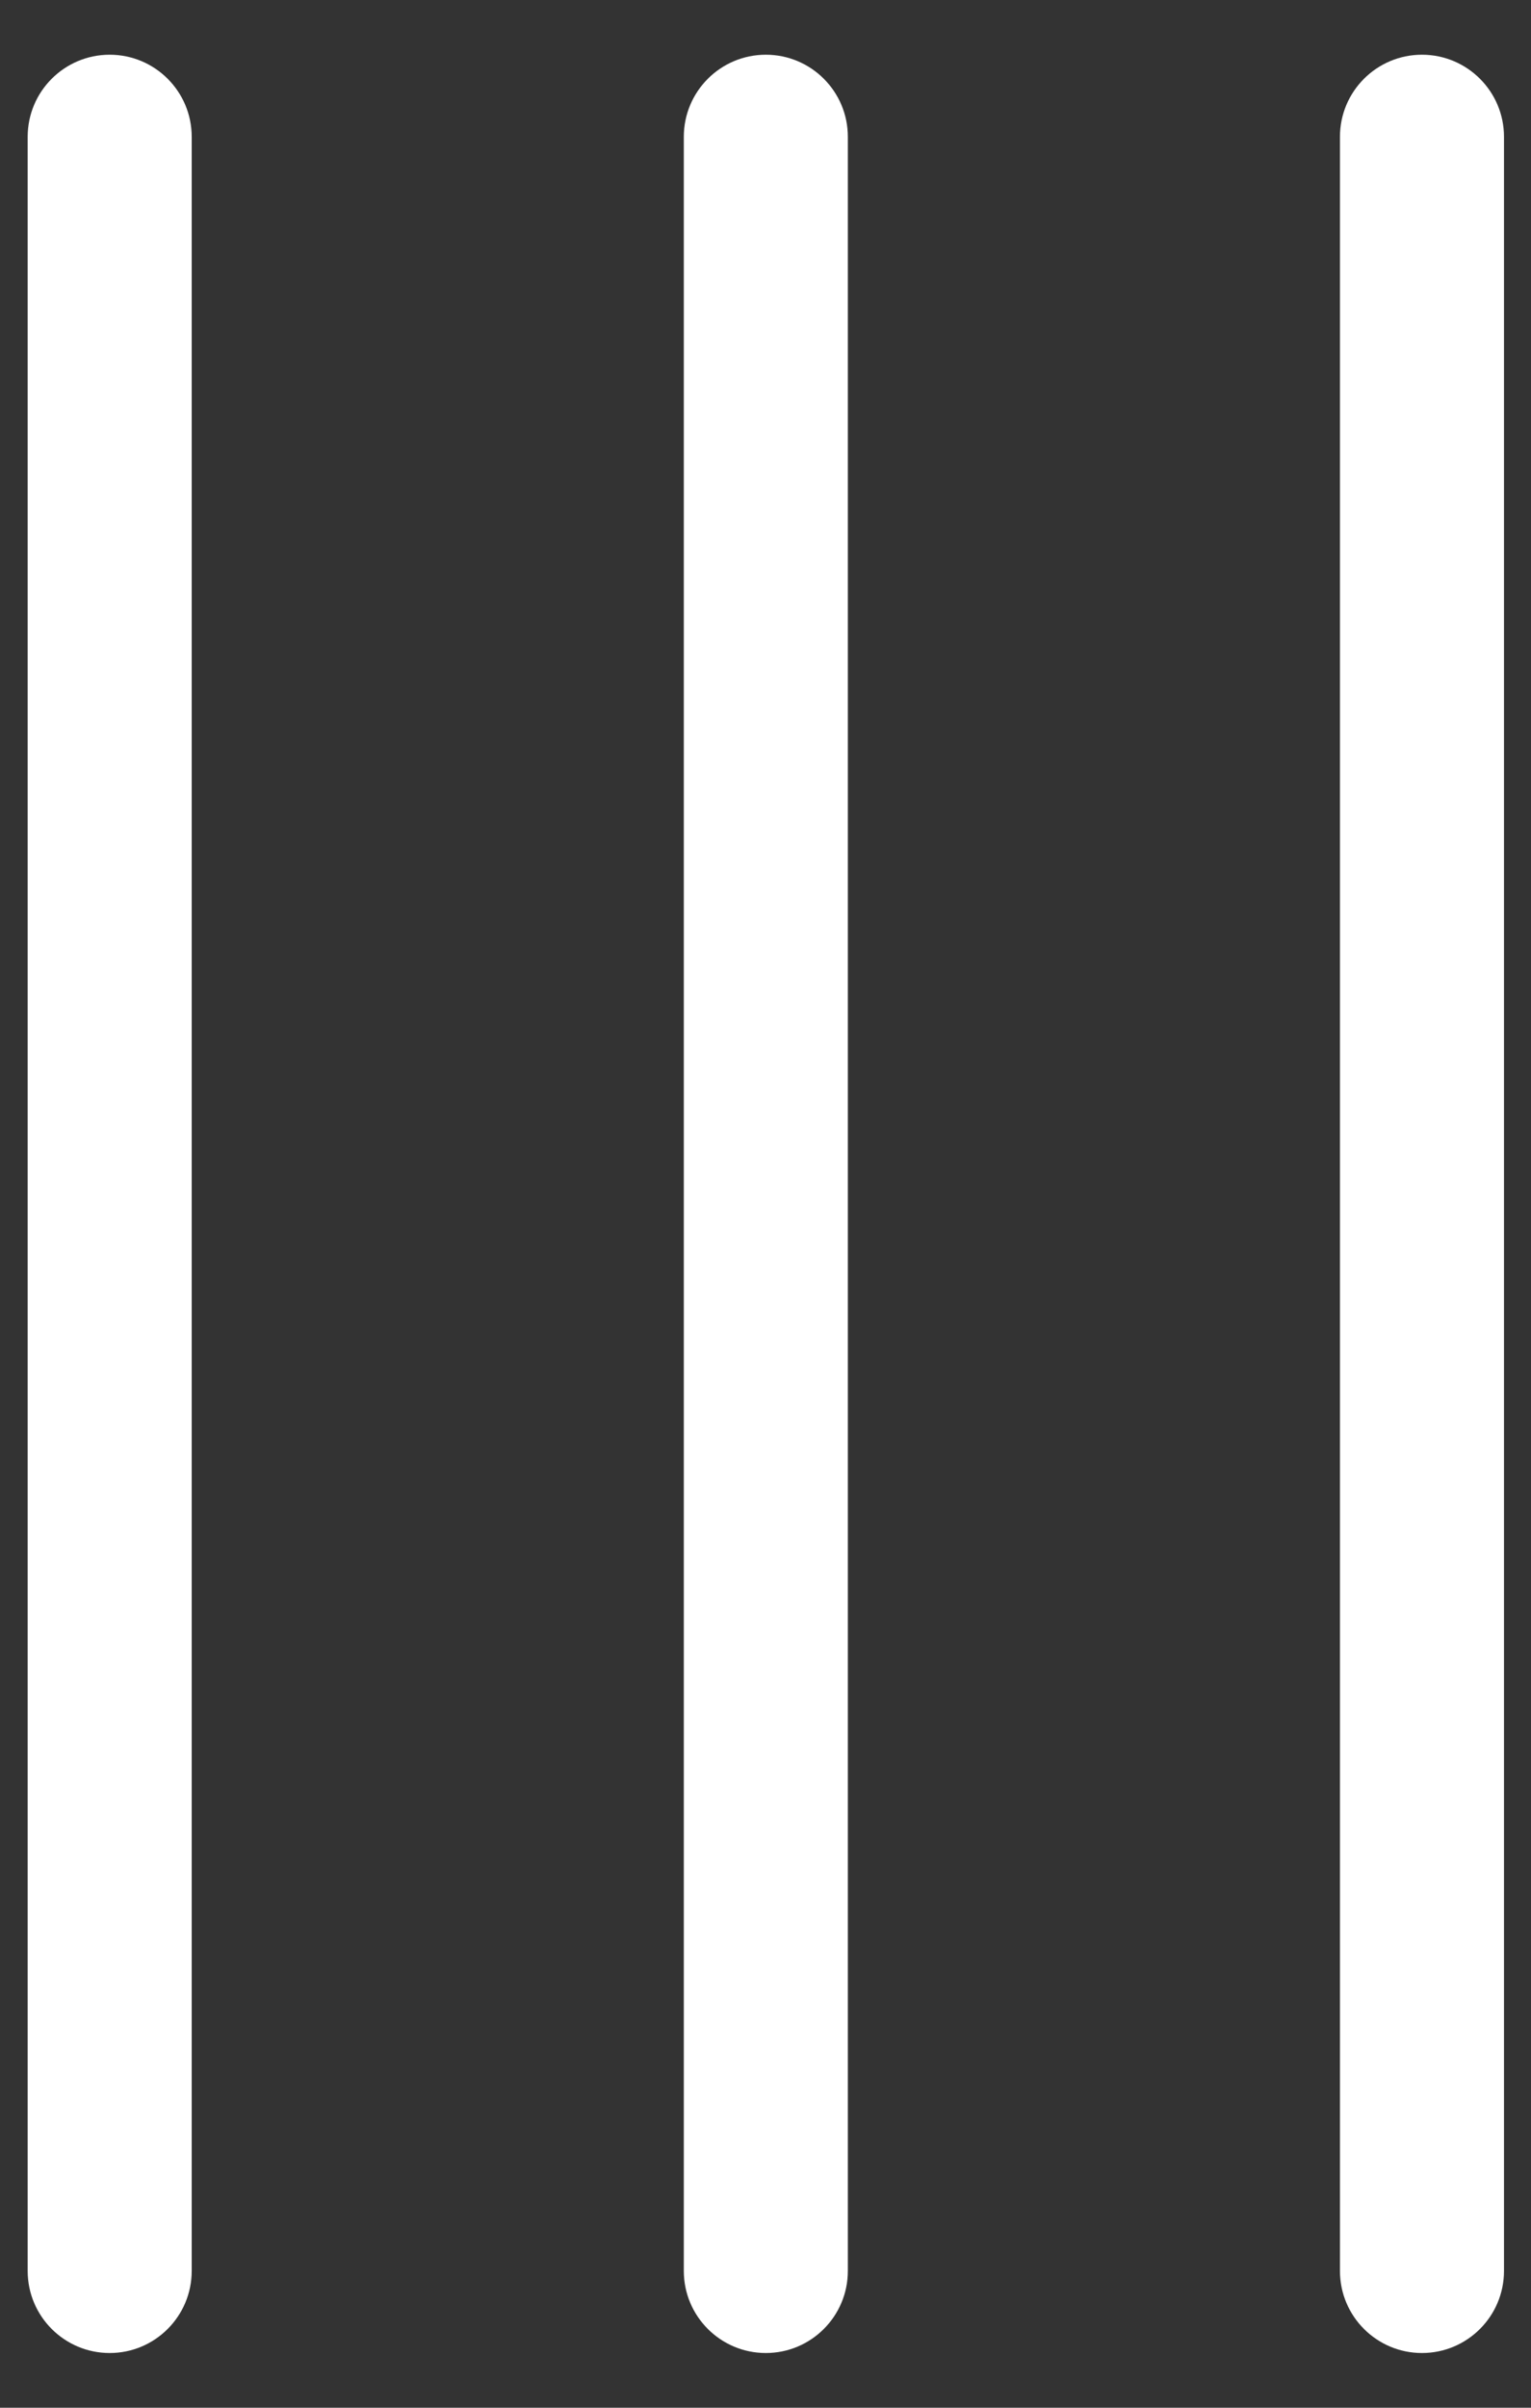 <?xml version="1.0" encoding="UTF-8"?>
<svg width="14px" height="22px" viewBox="0 0 14 22" version="1.1" xmlns="http://www.w3.org/2000/svg" xmlns:xlink="http://www.w3.org/1999/xlink">
    <rect x="0" y="0" width="14" height="22" fill="#333333" stroke="none"/>
    <title>navigation-menu</title>
    <g id="Page-1" stroke="none" stroke-width="1" fill="none" fill-rule="evenodd">
        <g id="content-team" transform="translate(-21, -508)" fill="#FFFFFF" fill-rule="nonzero">
            <g id="navigation-menu" transform="translate(28, 519) rotate(-90) translate(-28, -519) translate(17, 512)">
                <path d="M1.25,13.753 C0.836,13.753 0.5,13.417 0.5,13.003 C0.5,12.589 0.836,12.253 1.25,12.253 L20.75,12.253 C21.164,12.253 21.5,12.589 21.5,13.003 C21.5,13.417 21.164,13.753 20.75,13.753 L1.25,13.753 Z" id="Path"></path>
                <path d="M1.25,7.753 C0.836,7.753 0.5,7.417 0.5,7.003 C0.5,6.589 0.836,6.253 1.25,6.253 L20.75,6.253 C21.164,6.253 21.5,6.589 21.5,7.003 C21.5,7.417 21.164,7.753 20.75,7.753 L1.25,7.753 Z" id="Path"></path>
                <path d="M1.25,1.753 C0.836,1.753 0.5,1.417 0.5,1.003 C0.5,0.589 0.836,0.253 1.25,0.253 L20.75,0.253 C21.164,0.253 21.5,0.589 21.5,1.003 C21.5,1.417 21.164,1.753 20.75,1.753 L1.25,1.753 Z" id="Path"></path>
            </g>
        </g>
    </g>
</svg>